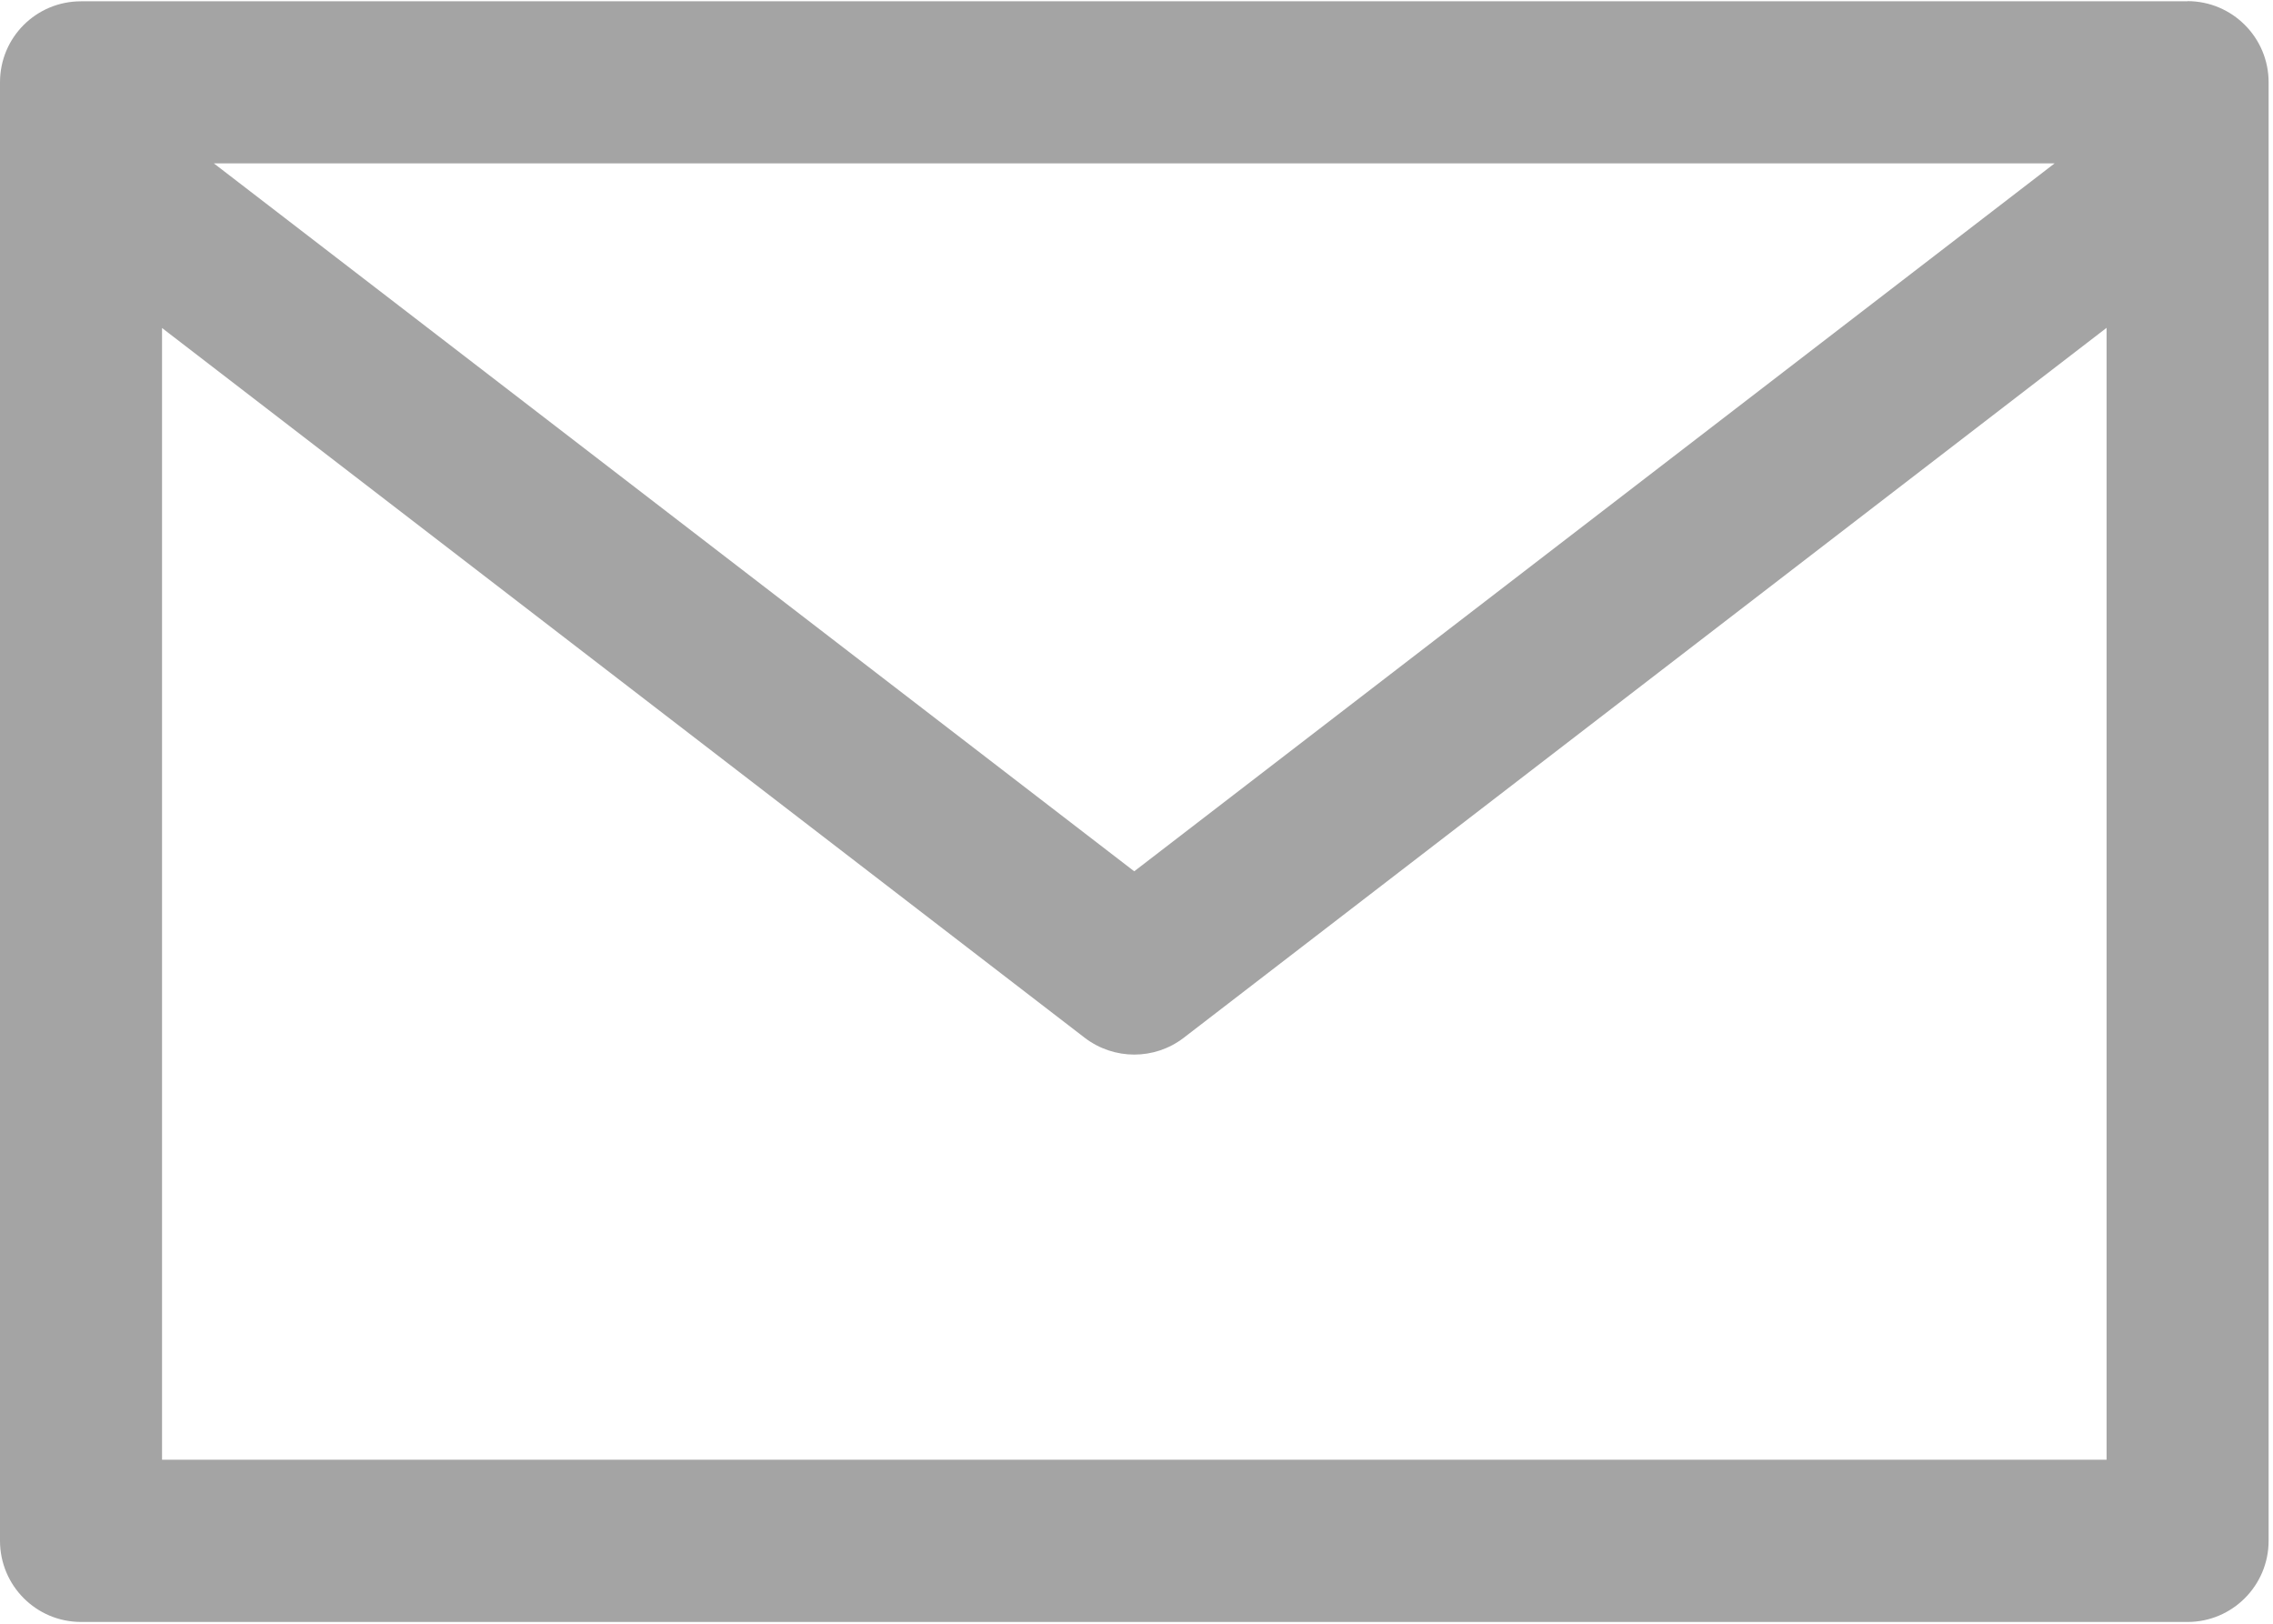 <svg xmlns="http://www.w3.org/2000/svg" width="14" height="10" viewBox="0 0 14 10">
    <path fill="#A4A4A4" d="M13.474.008H.499C.223.008 0 .23 0 .507v8.982c0 .276.223.5.499.5h12.975c.275 0 .499-.224.499-.5V.507c0-.276-.224-.5-.5-.5zm-.819.998l-5.669 4.36-5.669-4.36h11.338zm.32 7.984H.998V2.02l5.684 4.372c.18.137.429.137.608 0l5.685-4.373V8.99z"/>
</svg>
